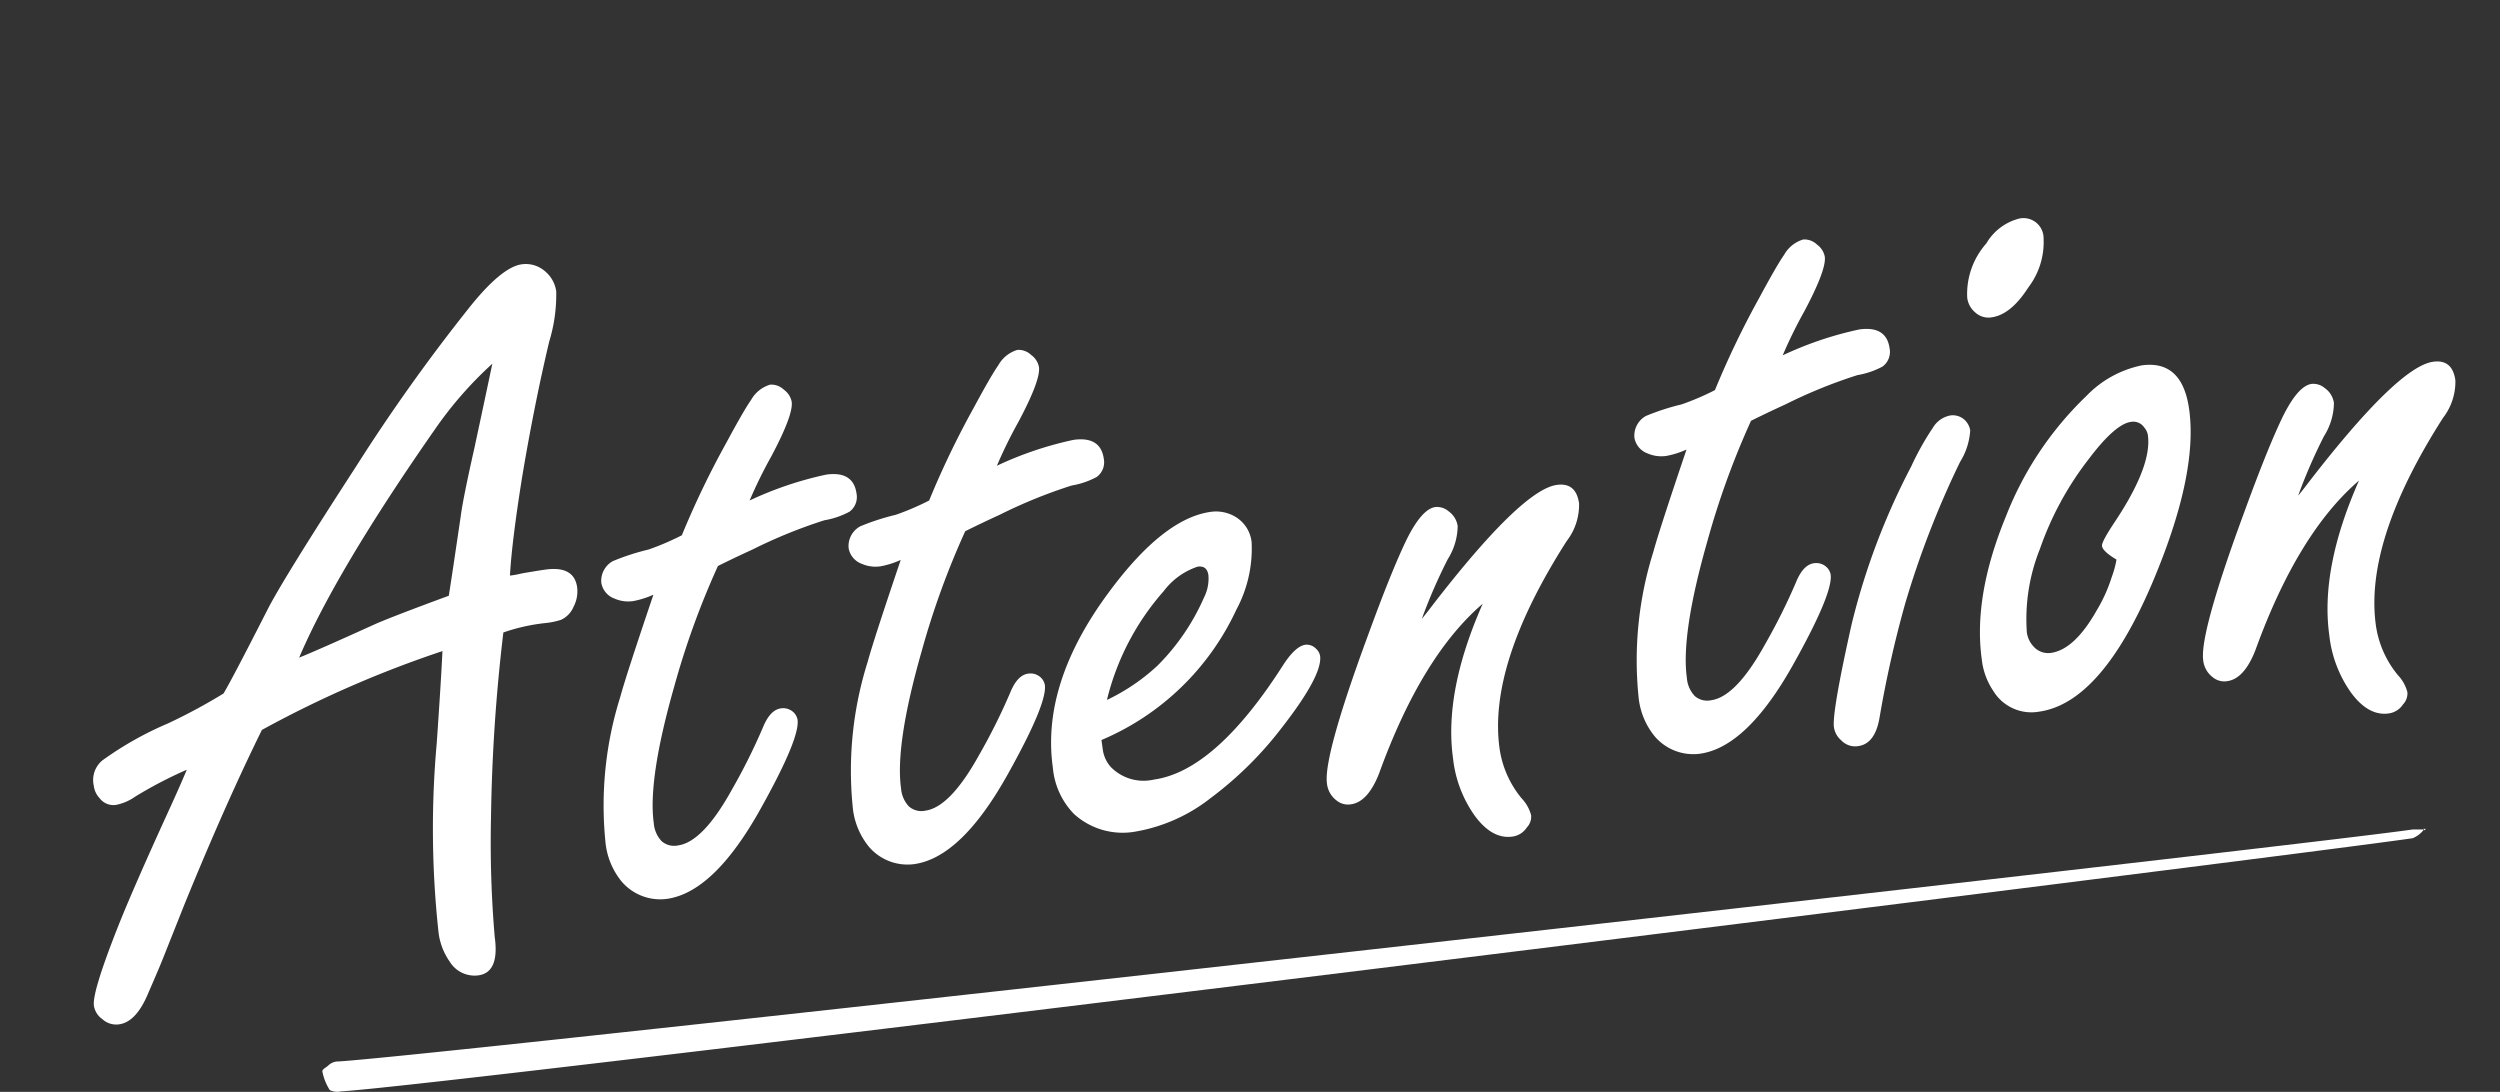 <svg xmlns="http://www.w3.org/2000/svg" viewBox="0 0 200.44 87.544"><rect x="0" y="0" width="200.44" height="87.544" fill="#333333" stroke="none"/><defs><style>.a{fill:#fff;}</style></defs><g transform="translate(-695.155 -125.567)"><path class="a" d="M.5,18.9c-.2.2-.5.3-.5.5a4.245,4.245,0,0,0,.6,1.5,1.412,1.412,0,0,0,.9.1C10.2,20.5,158.9,2,167.6.7a2.178,2.178,0,0,0,.9-.7c.2-.2.1.2,0,0s.2.1-.1,0h-.8C158.8,1.3,9.7,18.1,1.3,18.6A1.136,1.136,0,0,0,.5,18.9Z" transform="translate(721 192.07)"/><path class="a" d="M-69.548-25.225A87.822,87.822,0,0,0-84.763-20.98q-3.684,5.405-8.088,12.973l-2.122,3.724q-.561,1-1.722,2.883Q-97.976.8-99.377.8a1.631,1.631,0,0,1-1.281-.6,1.608,1.608,0,0,1-.521-1.161q0-1.121,3-6.366,1.642-2.843,4.965-8.048,1.281-2,2.042-3.283a33.859,33.859,0,0,0-4.4,1.562,4.038,4.038,0,0,1-1.6.44,1.381,1.381,0,0,1-1.241-.721,1.722,1.722,0,0,1-.32-1.041,2.041,2.041,0,0,1,.961-1.922,27,27,0,0,1,5.605-2.2A45.415,45.415,0,0,0-87.405-24.3q.841-1.041,4.4-6.126,1.521-2.2,8.648-10.41a145.975,145.975,0,0,1,10.57-11.171q3.163-3.043,4.845-3.043a2.354,2.354,0,0,1,1.8.841,2.55,2.55,0,0,1,.641,1.682,12.852,12.852,0,0,1-1.121,3.924q-1.922,4.925-3.684,10.53-1.521,4.965-2.042,7.607a7.239,7.239,0,0,0,.961-.04q1.161-.04,1.922-.04,2.322,0,2.322,1.762a2.658,2.658,0,0,1-.5,1.5,2,2,0,0,1-1.141.9,6.053,6.053,0,0,1-1.321.08,15.184,15.184,0,0,0-3.4.28,140.293,140.293,0,0,0-3.043,14.534,89.431,89.431,0,0,0-1.041,9.529q0,2.883-1.722,2.883a2.338,2.338,0,0,1-2.122-1.4,5.16,5.16,0,0,1-.561-2.6,76.95,76.95,0,0,1,1.962-14.895Q-70.028-22.7-69.548-25.225Zm1.121-4.324q.36-1.161,1.842-6.206.36-1.321,1.842-5.245,1.481-4.044,2.362-6.486a30.629,30.629,0,0,0-5.285,4.564Q-77.115-32.752-81-26.306q1.481-.36,6.366-1.8Q-73.231-28.508-68.427-29.549Zm21.7.641a65.288,65.288,0,0,0-4.8,9.049q-3.163,7.127-3.163,10.65a2.376,2.376,0,0,0,.42,1.521,1.525,1.525,0,0,0,1.261.521q2,0,4.845-3.764a48.309,48.309,0,0,0,3.2-4.645Q-44.2-16.9-43.322-16.9a1.2,1.2,0,0,1,.881.36,1.092,1.092,0,0,1,.32.721q0,1.481-3.884,6.606-4.645,6.166-8.488,6.166a4.068,4.068,0,0,1-3.4-1.882,5.882,5.882,0,0,1-.841-3.4,29.02,29.02,0,0,1,2.8-11.291q.681-1.6,3.764-7.728a7.167,7.167,0,0,1-1.642.28,2.736,2.736,0,0,1-1.481-.4,1.636,1.636,0,0,1-.881-1.4,1.8,1.8,0,0,1,1.161-1.6,18.853,18.853,0,0,1,2.963-.521,21.128,21.128,0,0,0,2.8-.761A71.007,71.007,0,0,1-44.684-38.6q1.762-2.4,2.442-3.123a2.608,2.608,0,0,1,1.682-1,1.462,1.462,0,0,1,1.041.561,1.55,1.55,0,0,1,.48,1.041q0,1.041-2.242,4.124a37.371,37.371,0,0,0-2.2,3.243,28.265,28.265,0,0,1,6.366-1.2q2.2,0,2.2,1.842a1.465,1.465,0,0,1-.761,1.361,6.456,6.456,0,0,1-2.082.4A40.06,40.06,0,0,0-43.8-29.829Q-45.284-29.389-46.726-28.908Zm20.02,0a65.288,65.288,0,0,0-4.8,9.049q-3.163,7.127-3.163,10.65a2.376,2.376,0,0,0,.42,1.521,1.525,1.525,0,0,0,1.261.521q2,0,4.845-3.764a48.309,48.309,0,0,0,3.2-4.645Q-24.184-16.9-23.3-16.9a1.2,1.2,0,0,1,.881.36,1.092,1.092,0,0,1,.32.721q0,1.481-3.884,6.606-4.645,6.166-8.488,6.166a4.068,4.068,0,0,1-3.4-1.882,5.882,5.882,0,0,1-.841-3.4,29.02,29.02,0,0,1,2.8-11.291q.681-1.6,3.764-7.728a7.167,7.167,0,0,1-1.642.28,2.736,2.736,0,0,1-1.481-.4,1.636,1.636,0,0,1-.881-1.4,1.8,1.8,0,0,1,1.161-1.6,18.853,18.853,0,0,1,2.963-.521,21.128,21.128,0,0,0,2.8-.761A71.006,71.006,0,0,1-24.664-38.6q1.762-2.4,2.442-3.123a2.608,2.608,0,0,1,1.682-1,1.462,1.462,0,0,1,1.041.561,1.55,1.55,0,0,1,.48,1.041q0,1.041-2.242,4.124a37.37,37.37,0,0,0-2.2,3.243,28.265,28.265,0,0,1,6.366-1.2q2.2,0,2.2,1.842a1.465,1.465,0,0,1-.761,1.361,6.456,6.456,0,0,1-2.082.4,40.06,40.06,0,0,0-6.046,1.521Q-25.265-29.389-26.706-28.908Zm8.488,18.1v.721a2.619,2.619,0,0,0,.44,1.521,3.672,3.672,0,0,0,3.283,1.481q5,0,11.571-7.687Q-1.762-16.1-.961-16.1a1.032,1.032,0,0,1,.8.44,1.022,1.022,0,0,1,.24.6q0,1.562-3.844,5.285A28.933,28.933,0,0,1-10.17-5,13.417,13.417,0,0,1-16.5-3.163a5.8,5.8,0,0,1-4.725-2.082,6.082,6.082,0,0,1-1.161-3.924q0-6.767,6.366-13.253,5.165-5.285,9.009-5.285a3.029,3.029,0,0,1,1.882.641,2.7,2.7,0,0,1,1.041,2.2,10.319,10.319,0,0,1-1.962,5.205A20.873,20.873,0,0,1-18.218-10.811Zm.881-3.123a16.093,16.093,0,0,0,4.4-2.162A17.783,17.783,0,0,0-8.488-20.98a3.344,3.344,0,0,0,.6-1.722q0-.8-.761-.8a5.619,5.619,0,0,0-2.963,1.562A20.494,20.494,0,0,0-17.337-13.934ZM8.568-16.856q.521-.48,1-.961,8.368-8.168,11.211-8.168,1.562,0,1.562,1.722a4.747,4.747,0,0,1-1.4,2.843q-7.647,8.929-7.647,15.735a8.049,8.049,0,0,0,1.2,4.2A3.11,3.11,0,0,1,15.055-.04a1.26,1.26,0,0,1-.48.921,1.637,1.637,0,0,1-1.241.561q-1.642,0-2.763-2.082A9.745,9.745,0,0,1,9.489-5.405q0-5.405,4.084-11.972Q8.128-13.894,3.443-5.045,2.242-2.923.881-2.923A1.454,1.454,0,0,1-.24-3.4,1.951,1.951,0,0,1-.8-4.845q0-2.162,4.925-11.331,2.643-4.965,4.164-7.207,1.521-2.2,2.6-2.2a1.417,1.417,0,0,1,1,.48,1.764,1.764,0,0,1,.561,1.281A5.1,5.1,0,0,1,11.291-21.3,42.8,42.8,0,0,0,8.568-16.856ZM36.916-28.908a65.288,65.288,0,0,0-4.8,9.049q-3.163,7.127-3.163,10.65a2.376,2.376,0,0,0,.42,1.521,1.525,1.525,0,0,0,1.261.521q2,0,4.845-3.764a48.309,48.309,0,0,0,3.2-4.645q.761-1.321,1.642-1.321a1.2,1.2,0,0,1,.881.36,1.092,1.092,0,0,1,.32.721q0,1.481-3.884,6.606-4.645,6.166-8.488,6.166a4.068,4.068,0,0,1-3.4-1.882,5.882,5.882,0,0,1-.841-3.4,29.02,29.02,0,0,1,2.8-11.291q.681-1.6,3.764-7.728a7.167,7.167,0,0,1-1.642.28,2.736,2.736,0,0,1-1.481-.4,1.636,1.636,0,0,1-.881-1.4,1.8,1.8,0,0,1,1.161-1.6,18.853,18.853,0,0,1,2.963-.521,21.128,21.128,0,0,0,2.8-.761A71.007,71.007,0,0,1,38.958-38.6Q40.72-41,41.4-41.721a2.608,2.608,0,0,1,1.682-1,1.462,1.462,0,0,1,1.041.561,1.55,1.55,0,0,1,.48,1.041q0,1.041-2.242,4.124a37.371,37.371,0,0,0-2.2,3.243,28.265,28.265,0,0,1,6.366-1.2q2.2,0,2.2,1.842a1.465,1.465,0,0,1-.761,1.361,6.456,6.456,0,0,1-2.082.4,40.06,40.06,0,0,0-6.046,1.521Q38.357-29.389,36.916-28.908Zm15.855,1.8a1.4,1.4,0,0,1,1.121.521,1.492,1.492,0,0,1,.32.881,5.39,5.39,0,0,1-1.161,2.4,73.859,73.859,0,0,0-5.926,10.61A89.253,89.253,0,0,0,43.8-3.884q-.641,2-2,2a1.522,1.522,0,0,1-1.281-.641,1.7,1.7,0,0,1-.44-1.121q0-1.2,2.563-8.008A55.518,55.518,0,0,1,49.128-23.5a22.16,22.16,0,0,1,2.162-2.843A2.066,2.066,0,0,1,52.771-27.106Zm7.607-14.854a1.61,1.61,0,0,1,1.8,1.842A5.983,5.983,0,0,1,60.419-36.4q-1.682,1.962-3.243,1.962a1.559,1.559,0,0,1-1.241-.561,1.819,1.819,0,0,1-.48-1.281,6.1,6.1,0,0,1,2.122-4.084A4.276,4.276,0,0,1,60.379-41.961Zm8.168,13.013q3.283,0,3.283,4,0,5.325-4.925,13.493Q61.54-2.6,56.535-2.6a3.575,3.575,0,0,1-3.4-2.162,5.592,5.592,0,0,1-.561-2.6q0-5.125,3.523-11.131a26.949,26.949,0,0,1,7.728-8.648A8.548,8.548,0,0,1,68.547-28.948ZM64.383-13.813q-1-.8-1-1.241,0-.32,1.281-1.762,3.6-4.044,3.6-6.526a1.2,1.2,0,0,0-.2-.641,1.06,1.06,0,0,0-1-.6q-1.281,0-3.764,2.482A25.261,25.261,0,0,0,58.417-15.5a15.125,15.125,0,0,0-1.962,6.446,2.058,2.058,0,0,0,.36,1.2,1.571,1.571,0,0,0,1.321.721q1.922,0,4.124-2.883a12.407,12.407,0,0,0,1.562-2.482A7.521,7.521,0,0,0,64.383-13.813Zm15.135-3.043q.521-.48,1-.961,8.368-8.168,11.211-8.168,1.562,0,1.562,1.722a4.747,4.747,0,0,1-1.4,2.843q-7.647,8.929-7.647,15.735a8.049,8.049,0,0,0,1.2,4.2A3.11,3.11,0,0,1,86-.04a1.26,1.26,0,0,1-.48.921,1.637,1.637,0,0,1-1.241.561q-1.642,0-2.763-2.082a9.745,9.745,0,0,1-1.081-4.765q0-5.405,4.084-11.972-5.445,3.483-10.13,12.332-1.2,2.122-2.562,2.122a1.454,1.454,0,0,1-1.121-.48,1.951,1.951,0,0,1-.561-1.441q0-2.162,4.925-11.331,2.643-4.965,4.164-7.207,1.521-2.2,2.6-2.2a1.417,1.417,0,0,1,1,.48,1.764,1.764,0,0,1,.561,1.281A5.1,5.1,0,0,1,82.24-21.3,42.8,42.8,0,0,0,79.518-16.856Z" transform="translate(803.012 193.069) rotate(-8)"/></g></svg>